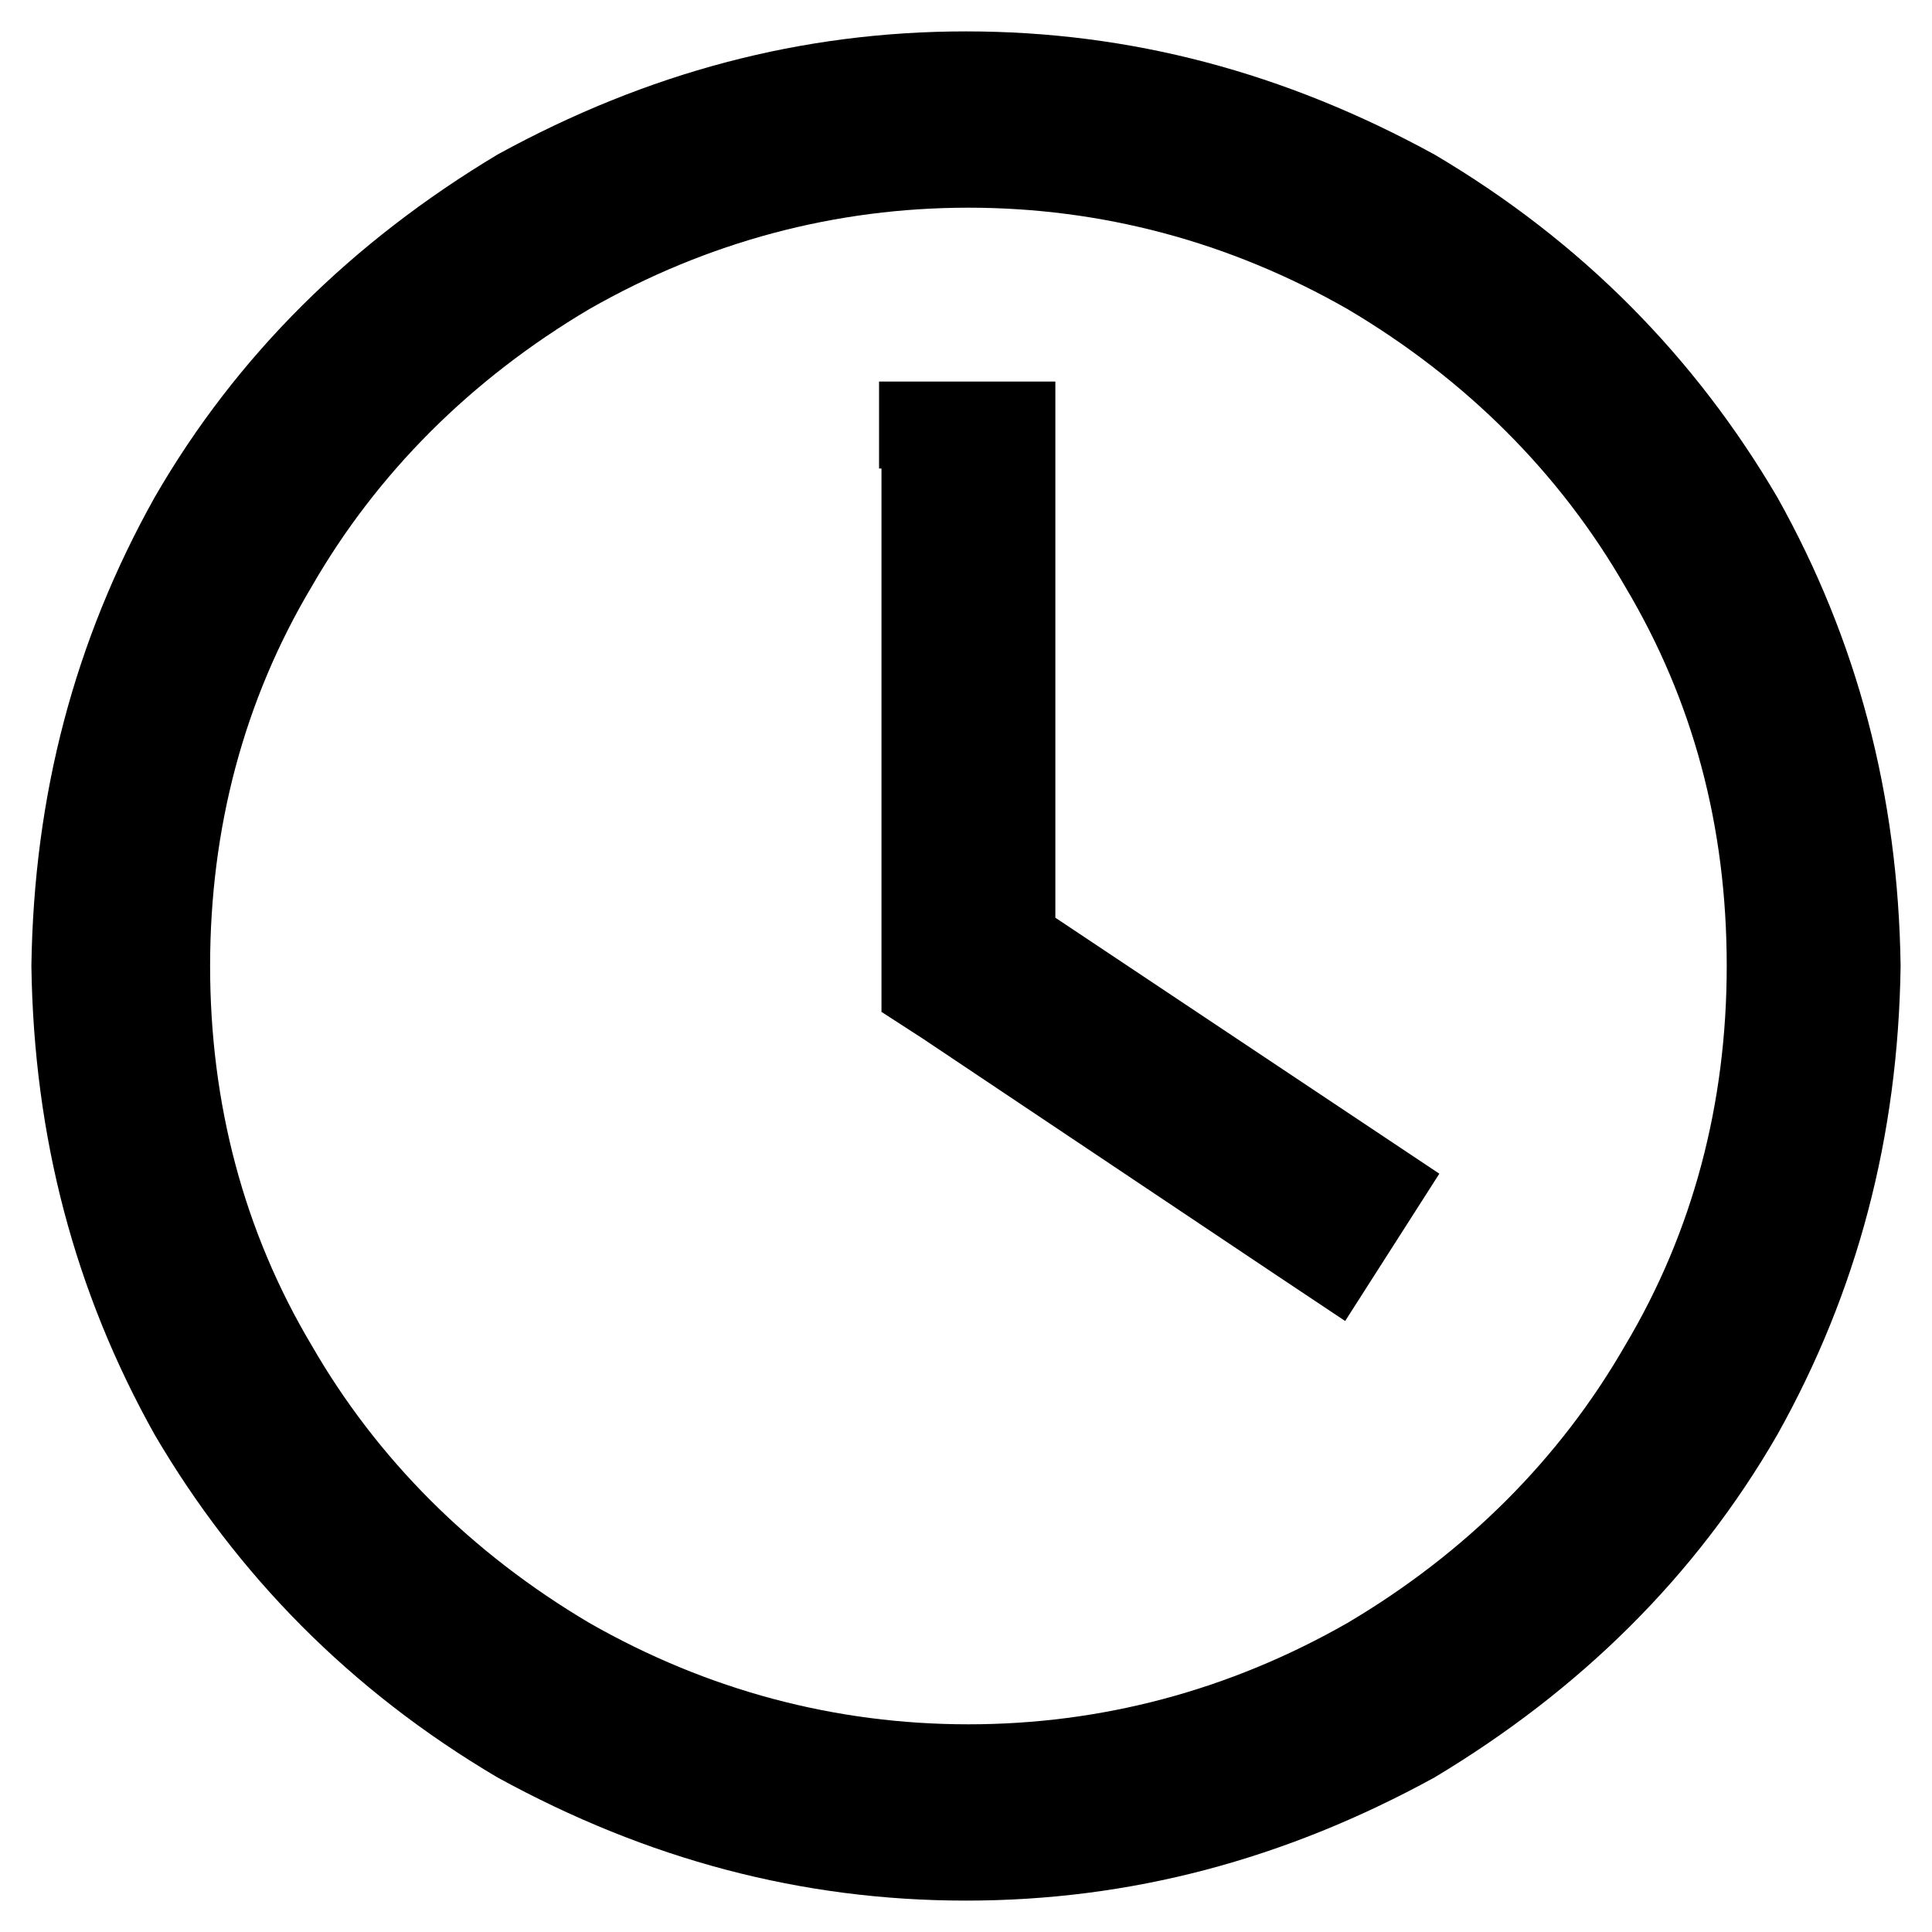<?xml version="1.0" encoding="UTF-8"?>
<svg id="clock" xmlns="http://www.w3.org/2000/svg" version="1.1" viewBox="0 0 80 80">
  <!-- Generator: Adobe Illustrator 29.7.1, SVG Export Plug-In . SVG Version: 2.1.1 Build 8)  -->
  <path d="M1.3,40c.1-7.1,1.8-13.5,5.1-19.4,3.4-5.9,8.2-10.6,14.2-14.2,6.2-3.4,12.6-5.1,19.4-5.1s13.2,1.7,19.4,5.1c6.1,3.6,10.8,8.4,14.2,14.2,3.3,5.9,5,12.3,5.1,19.4-.1,7.1-1.8,13.5-5.1,19.4-3.4,5.9-8.2,10.6-14.2,14.2-6.2,3.4-12.6,5.1-19.4,5.1s-13.2-1.7-19.4-5.1c-6.1-3.6-10.8-8.4-14.2-14.2-3.3-5.9-5-12.3-5.1-19.4ZM71.5,40c0-5.8-1.4-11-4.2-15.7-2.7-4.7-6.6-8.6-11.5-11.5-4.9-2.8-10.2-4.2-15.7-4.2s-10.8,1.4-15.7,4.2c-4.9,2.9-8.8,6.8-11.5,11.5-2.8,4.7-4.2,10-4.2,15.7s1.4,11,4.2,15.7c2.7,4.7,6.6,8.6,11.5,11.5,4.9,2.8,10.2,4.2,15.7,4.2s10.8-1.4,15.7-4.2c4.9-2.9,8.8-6.8,11.5-11.5,2.8-4.7,4.2-10,4.2-15.7ZM36.4,19.4v-3.6h7.3v22.2l12.9,8.6,3,2-3.9,6.1-3-2-14.5-9.7-1.7-1.1v-22.5,20.6-20.6Z"/>
</svg>